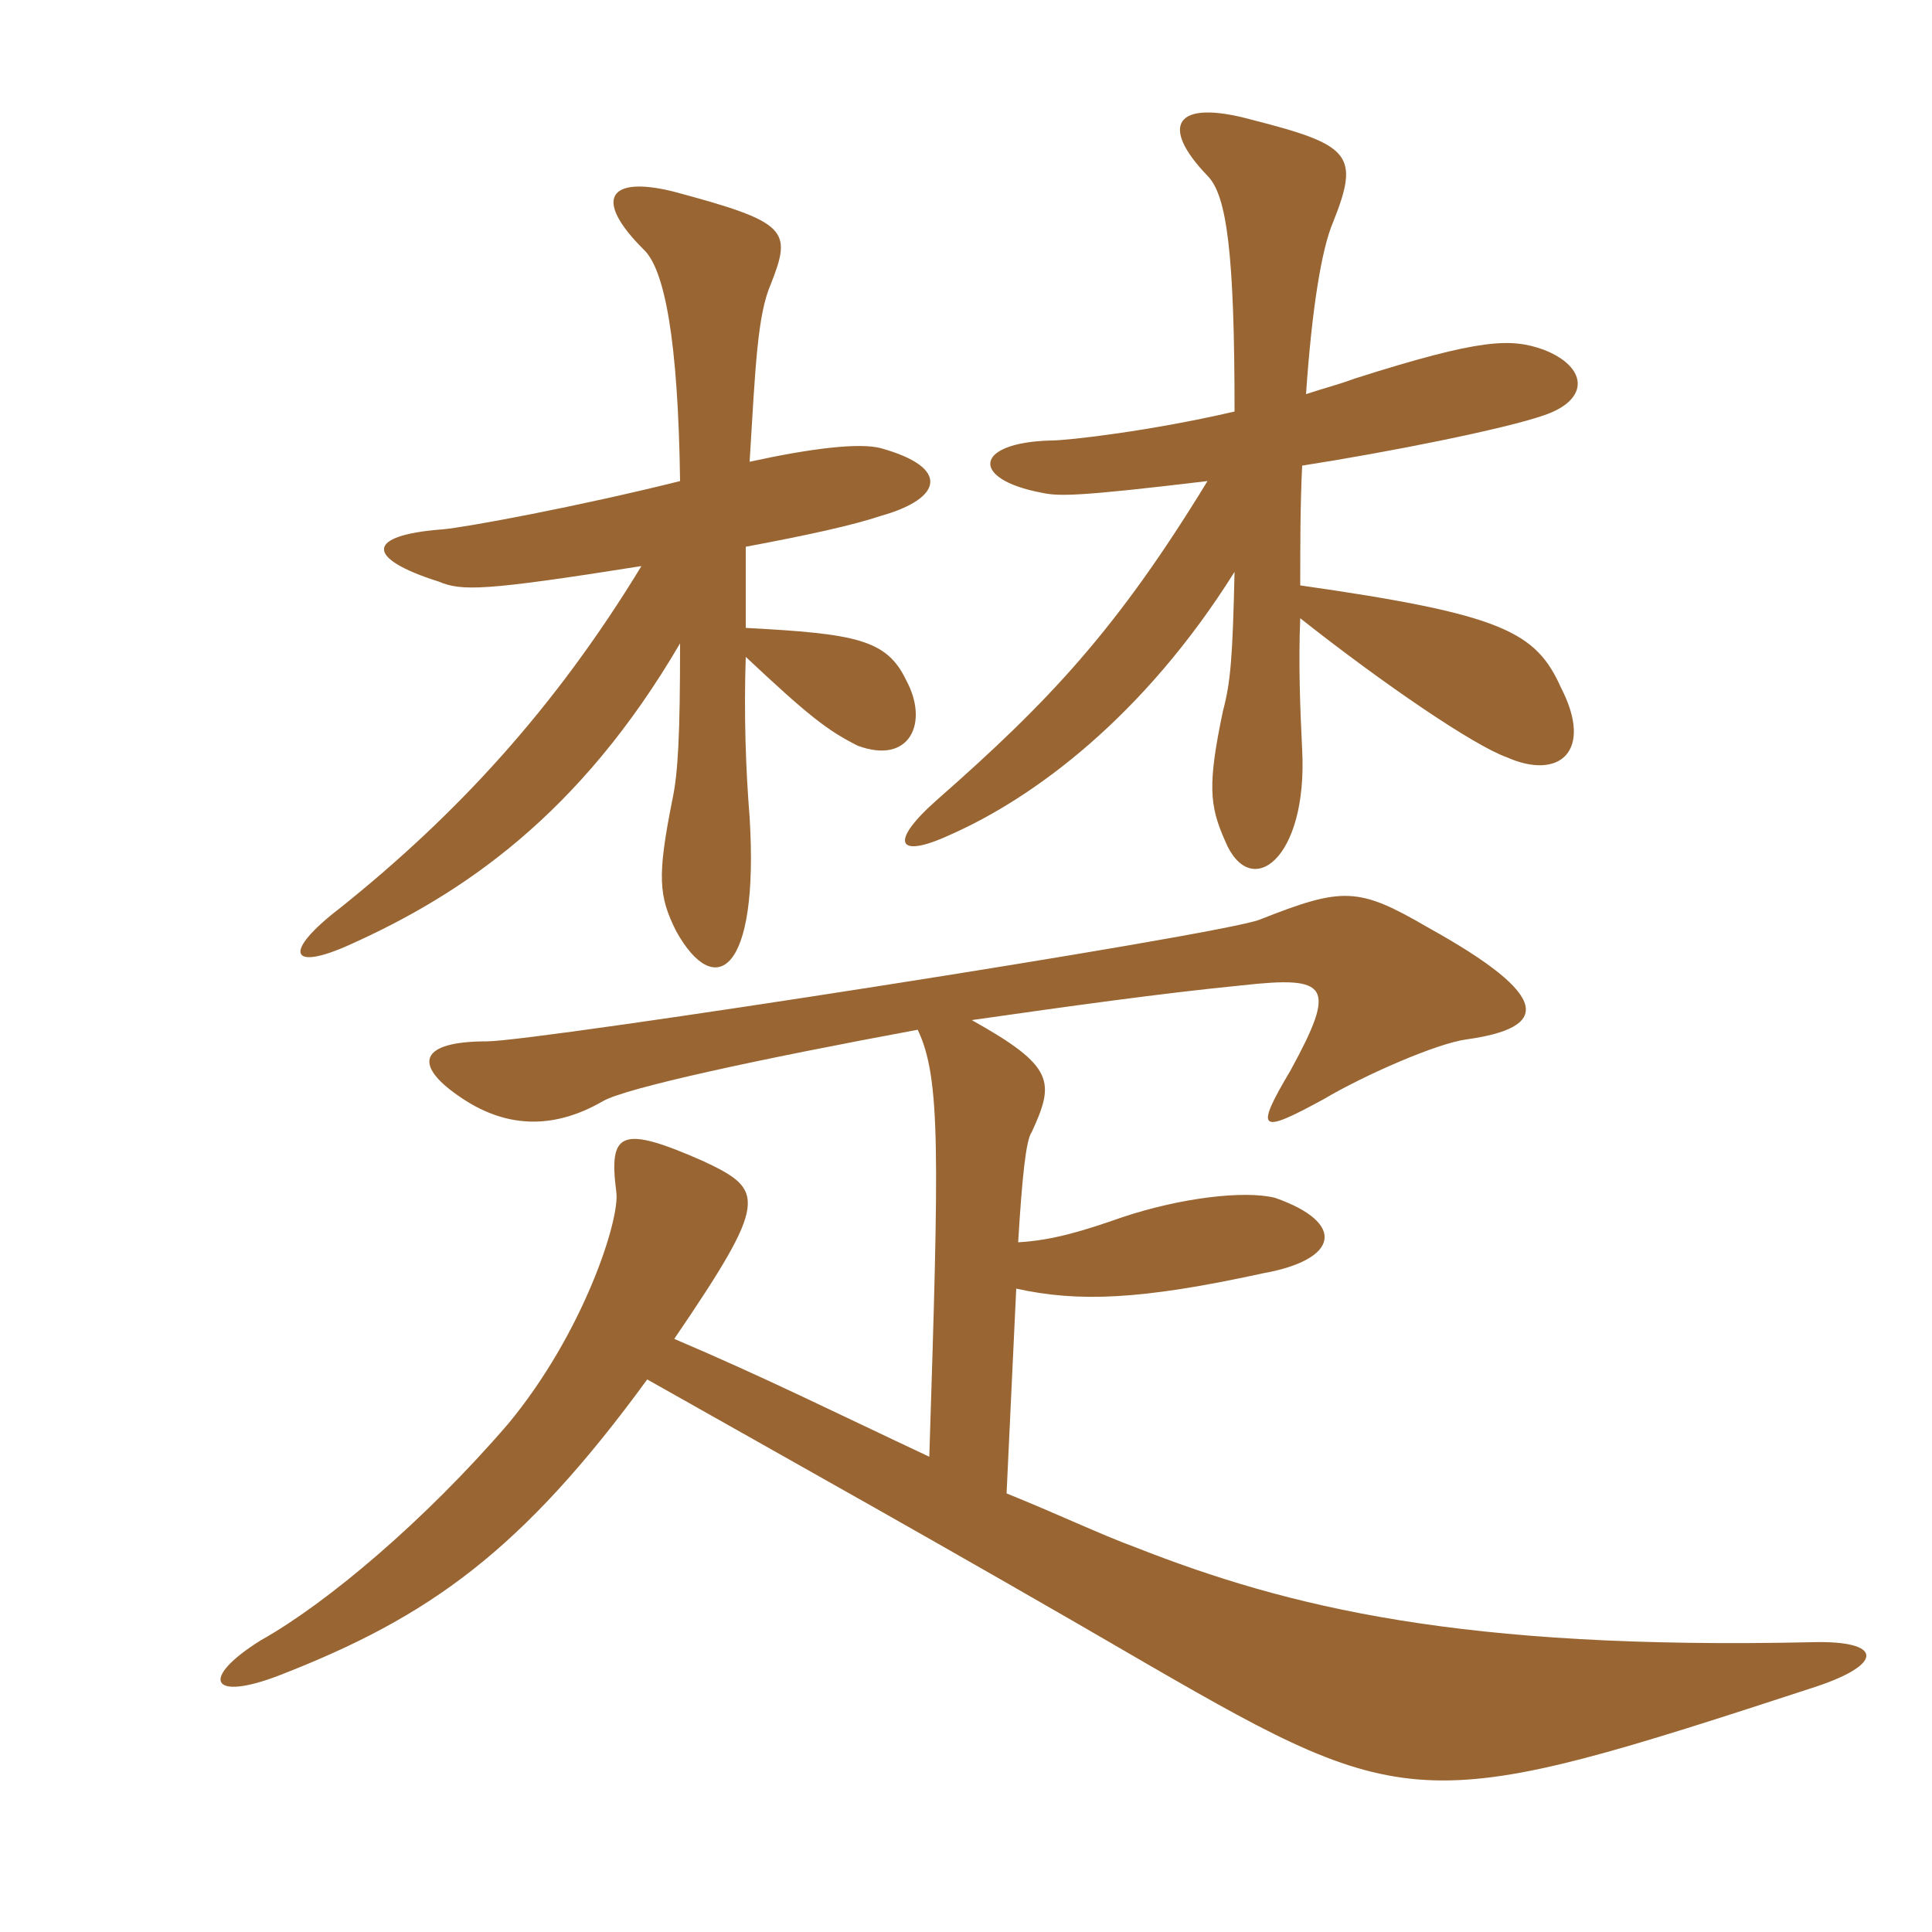 <svg xmlns="http://www.w3.org/2000/svg" xmlns:xlink="http://www.w3.org/1999/xlink" width="150" height="150"><path fill="#996633" padding="10" d="M121.20 53.40C119.25 49.05 116.70 47.70 100.95 45.45C100.95 42.45 100.95 39.15 101.10 36.15C107.85 35.10 116.85 33.30 119.85 32.25C123.45 31.05 123.30 28.50 119.85 27.15C117.30 26.25 115.05 26.25 105.15 29.40C103.95 29.85 102.75 30.15 101.40 30.60C101.85 24 102.60 19.35 103.50 17.25C105.60 12 104.85 11.25 97.20 9.30C91.20 7.65 90 9.75 93.75 13.65C95.25 15.15 95.85 19.65 95.85 31.95C89.40 33.45 82.95 34.20 81.60 34.20C75.60 34.35 75.30 37.20 80.85 38.25C82.20 38.55 83.70 38.55 93.75 37.35C86.70 48.90 81.45 54.45 72.75 62.10C69 65.40 69.60 66.75 73.80 64.80C80.25 61.95 88.80 55.65 95.85 44.40C95.70 51 95.55 52.95 94.95 55.20C93.75 60.90 93.90 62.55 95.10 65.25C97.05 70.05 101.55 66.75 101.10 58.20C100.95 55.20 100.80 51.45 100.95 48C107.40 53.10 114.45 57.90 117 58.80C121.05 60.60 123.75 58.35 121.20 53.40ZM70.35 52.80C68.85 49.65 66.45 49.20 57.90 48.75C57.90 46.50 57.90 44.40 57.90 42.45C62.70 41.55 66.15 40.80 68.40 40.05C73.20 38.70 73.80 36.30 68.40 34.80C66.75 34.35 63 34.80 58.20 35.85C58.65 28.50 58.80 24.45 59.85 22.05C61.50 17.85 61.20 17.25 52.20 14.85C47.25 13.65 46.05 15.45 49.95 19.35C51.60 20.85 52.65 26.40 52.80 37.35C45 39.30 36.15 40.95 34.35 41.10C28.35 41.55 28.35 43.35 34.05 45.15C35.85 45.90 37.50 45.90 49.80 43.95C43.05 55.05 35.40 63.30 26.40 70.50C21.90 73.95 22.50 75.45 27.15 73.35C35.85 69.45 45 63.30 52.80 49.95C52.80 57 52.65 60 52.20 62.10C51 68.10 51.15 69.60 52.50 72.30C55.50 77.70 58.95 75.60 58.20 63.45C57.90 59.70 57.75 55.50 57.90 51C62.70 55.50 64.20 56.70 66.60 57.90C70.65 59.40 72.15 56.10 70.35 52.80ZM141 130.95C146.40 129.15 146.10 127.35 140.70 127.50C113.40 128.10 100.05 124.80 88.20 120.15C85.35 119.10 81.90 117.45 78.15 115.95L78.90 100.05C83.70 101.10 88.50 100.95 98.10 98.85C103.95 97.80 104.55 94.95 99 93C96.60 92.40 91.65 93 87.15 94.50C84.15 95.55 81.75 96.30 79.05 96.45C79.35 91.50 79.65 88.50 80.10 87.90C81.90 84 81.90 82.80 75.45 79.20C82.80 78.15 90.30 77.10 96.45 76.50C103.20 75.75 103.80 76.50 100.20 83.10C97.35 87.90 97.80 88.05 102.75 85.35C106.05 83.40 111.60 81 113.85 80.70C120.30 79.80 120.60 77.40 110.85 72C105.45 68.85 104.25 68.85 97.80 71.40C94.80 72.60 41.70 80.85 37.80 80.85C32.55 80.85 32.10 82.65 35.55 85.05C39.15 87.60 42.90 87.75 46.80 85.50C48.60 84.45 59.10 82.20 71.25 79.95C73.05 83.70 72.90 89.55 72.15 113.10C64.80 109.65 59.40 106.95 52.35 103.95C59.70 93.15 59.40 92.40 54.60 90.15C48.15 87.30 47.25 87.90 47.85 92.55C48.15 94.65 45.30 103.50 39.45 110.55C33 118.05 25.35 124.50 20.25 127.35C15.45 130.35 16.35 132.15 21.75 130.05C33.30 125.55 40.50 120.45 50.25 107.10C60.60 112.95 73.80 120.30 89.25 129.30C109.50 141 110.70 140.85 141 130.95Z"/></svg>